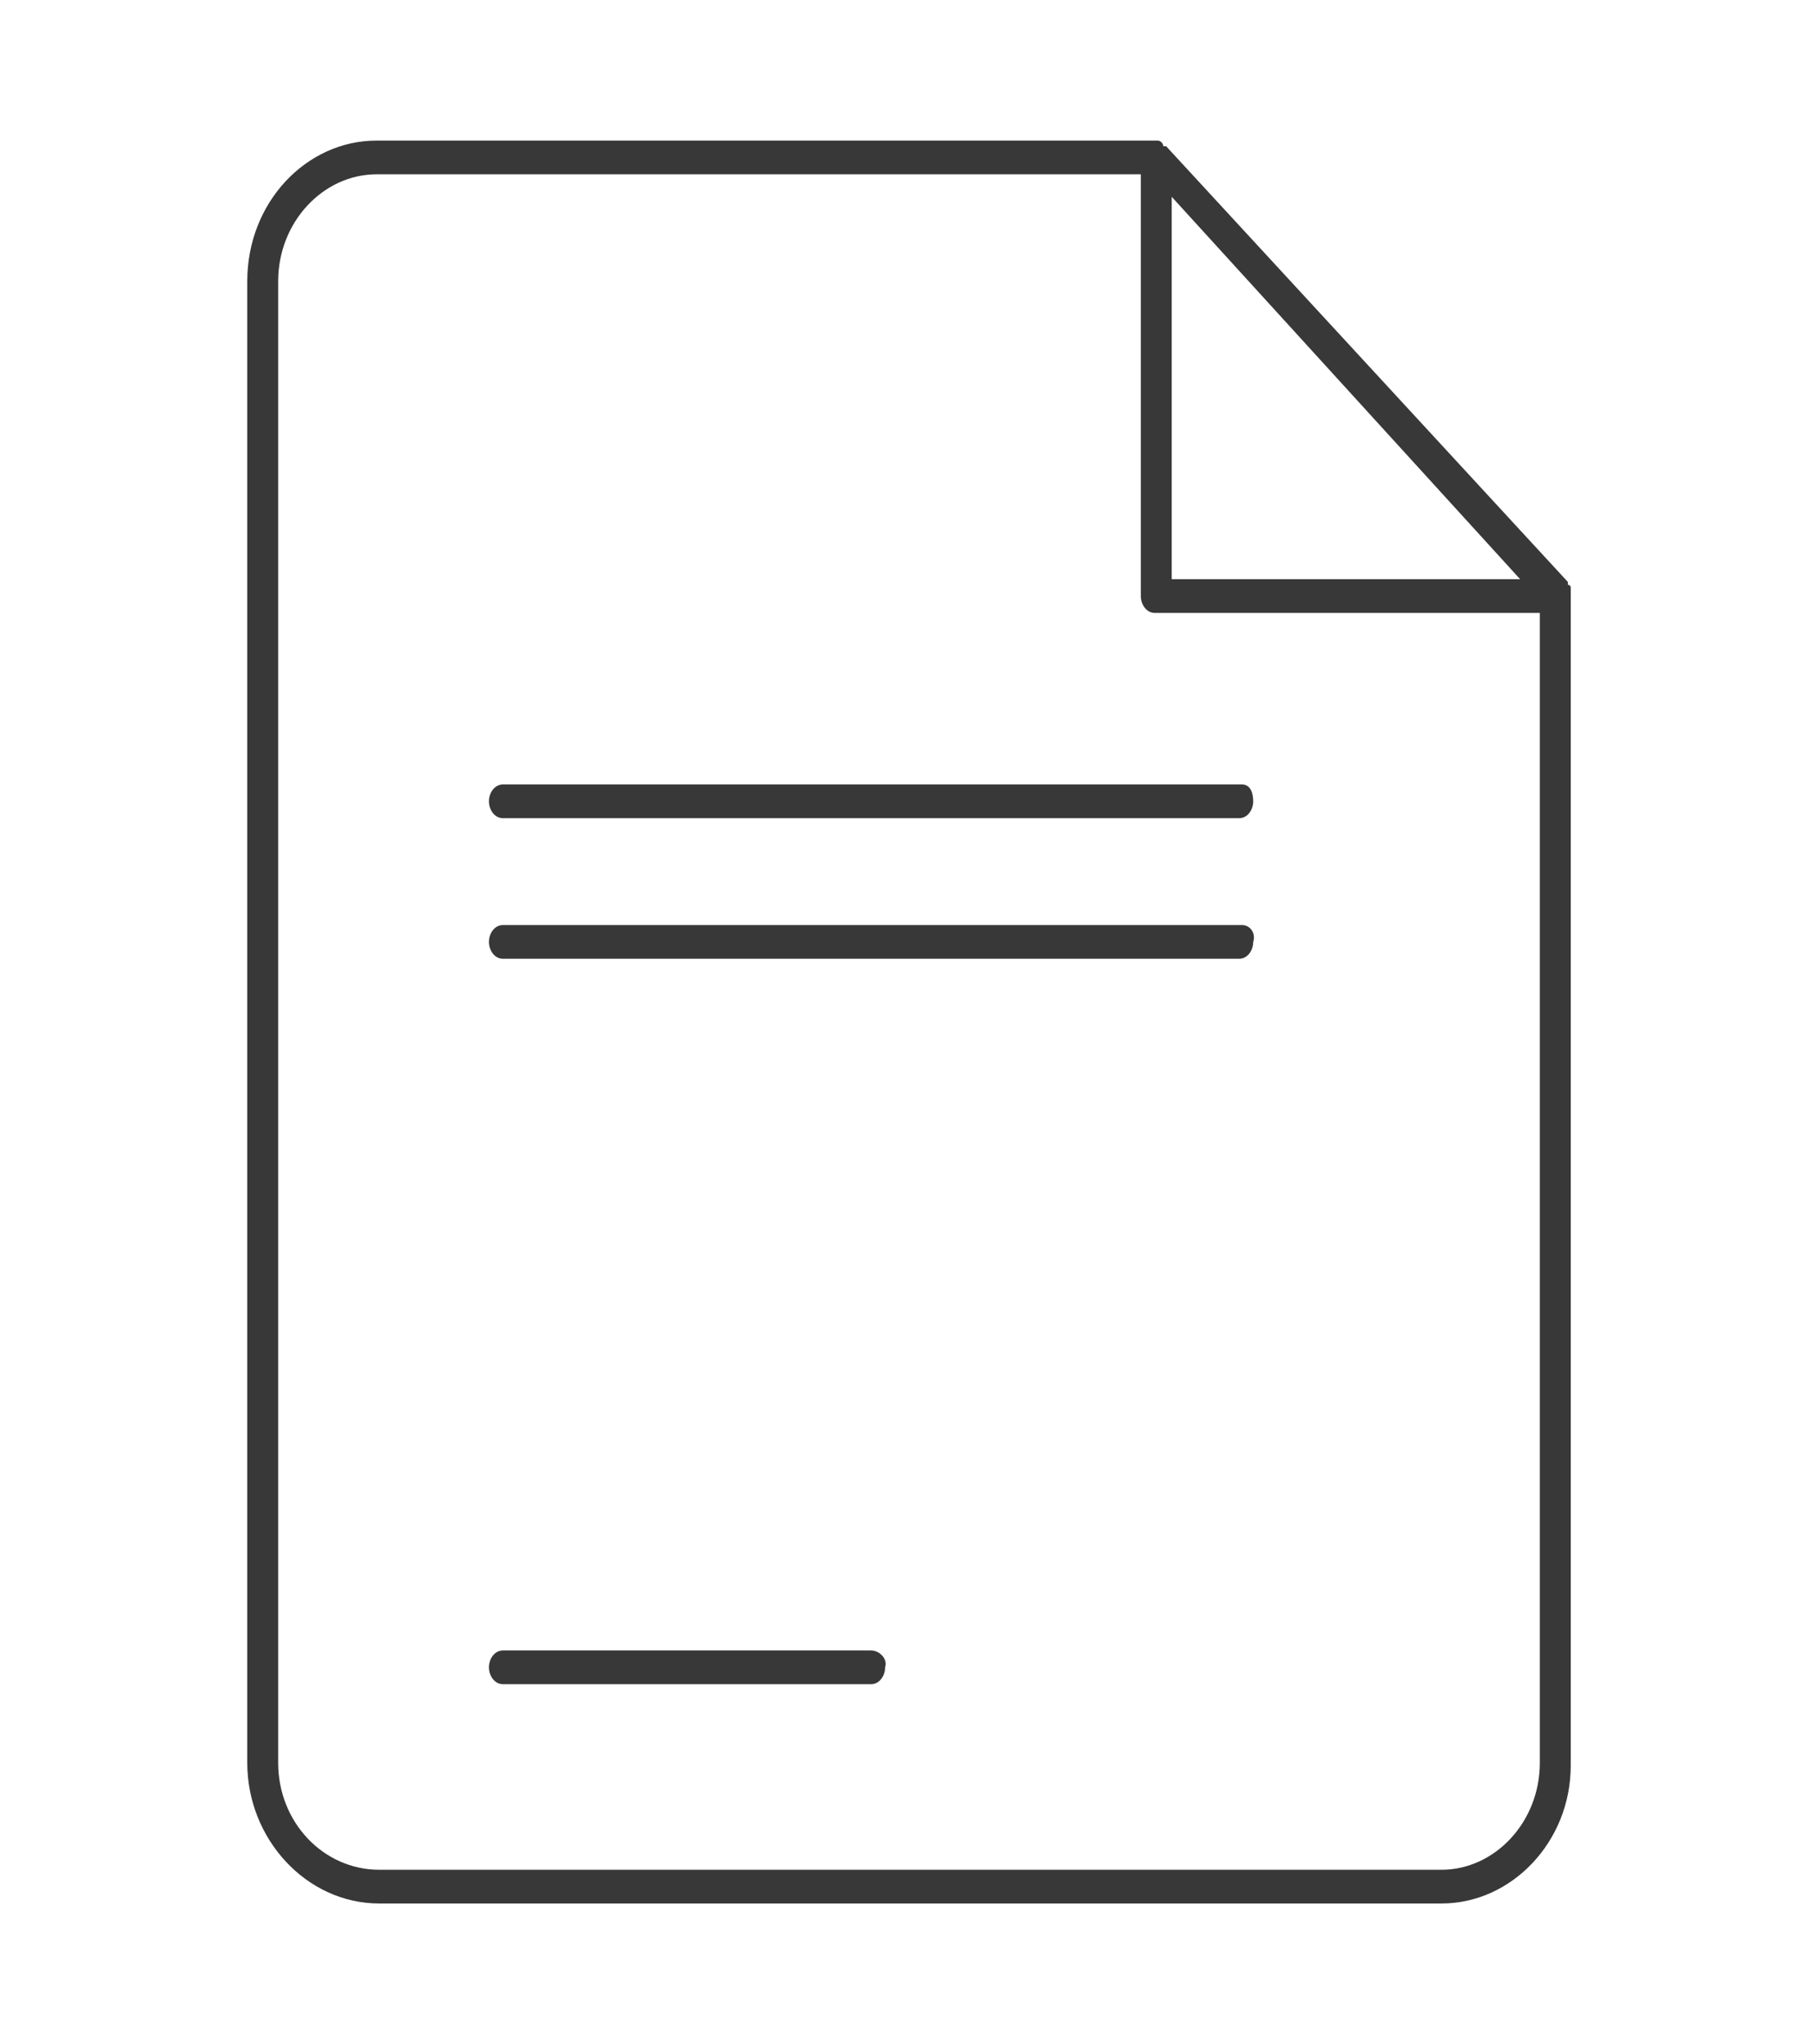 <svg xmlns="http://www.w3.org/2000/svg" xmlns:xlink="http://www.w3.org/1999/xlink" id="Layer_1" x="0px" y="0px" viewBox="0 0 64.7 72.7" style="enable-background:new 0 0 64.7 72.7;" xml:space="preserve"><style type="text/css">	.st0{fill:#383838;}</style><g>	<path class="st0" d="M55.9,21.1c0-0.1,0-0.1,0-0.2c0,0,0-0.1-0.1-0.1c0,0,0,0,0-0.1l0,0l0,0L41.5,5.2l0,0c0,0,0,0-0.1,0  c0-0.1-0.1-0.2-0.2-0.2l0,0H13.4c-2.5,0-4.6,2.2-4.6,5v52.7c0,2.7,2.1,5,4.7,5h37.8c2.5,0,4.6-2.2,4.6-4.9V33.9L55.9,21.1  C55.9,21.2,55.9,21.2,55.9,21.1z M41.7,7l12.4,13.6H41.7V7z M54.8,62.7c0,2.1-1.6,3.8-3.5,3.8H13.5c-2,0-3.6-1.7-3.6-3.8V10  c0-2.1,1.6-3.8,3.5-3.8h27.2v15c0,0.3,0.2,0.6,0.5,0.6h13.7V34V62.7z"></path>	<path class="st0" d="M44.2,27.9H17.9c-0.3,0-0.5,0.3-0.5,0.6s0.2,0.6,0.5,0.6h26.2c0.3,0,0.5-0.3,0.5-0.6S44.5,27.9,44.2,27.9z"></path>	<path class="st0" d="M44.2,32.9H17.9c-0.3,0-0.5,0.3-0.5,0.6s0.2,0.6,0.5,0.6h26.2c0.3,0,0.5-0.3,0.5-0.6  C44.7,33.2,44.5,32.9,44.2,32.9z"></path>	<path class="st0" d="M31,58.7H17.9c-0.3,0-0.5,0.3-0.5,0.6s0.2,0.6,0.5,0.6H31c0.3,0,0.5-0.3,0.5-0.6C31.6,59,31.3,58.7,31,58.7z"></path></g></svg>